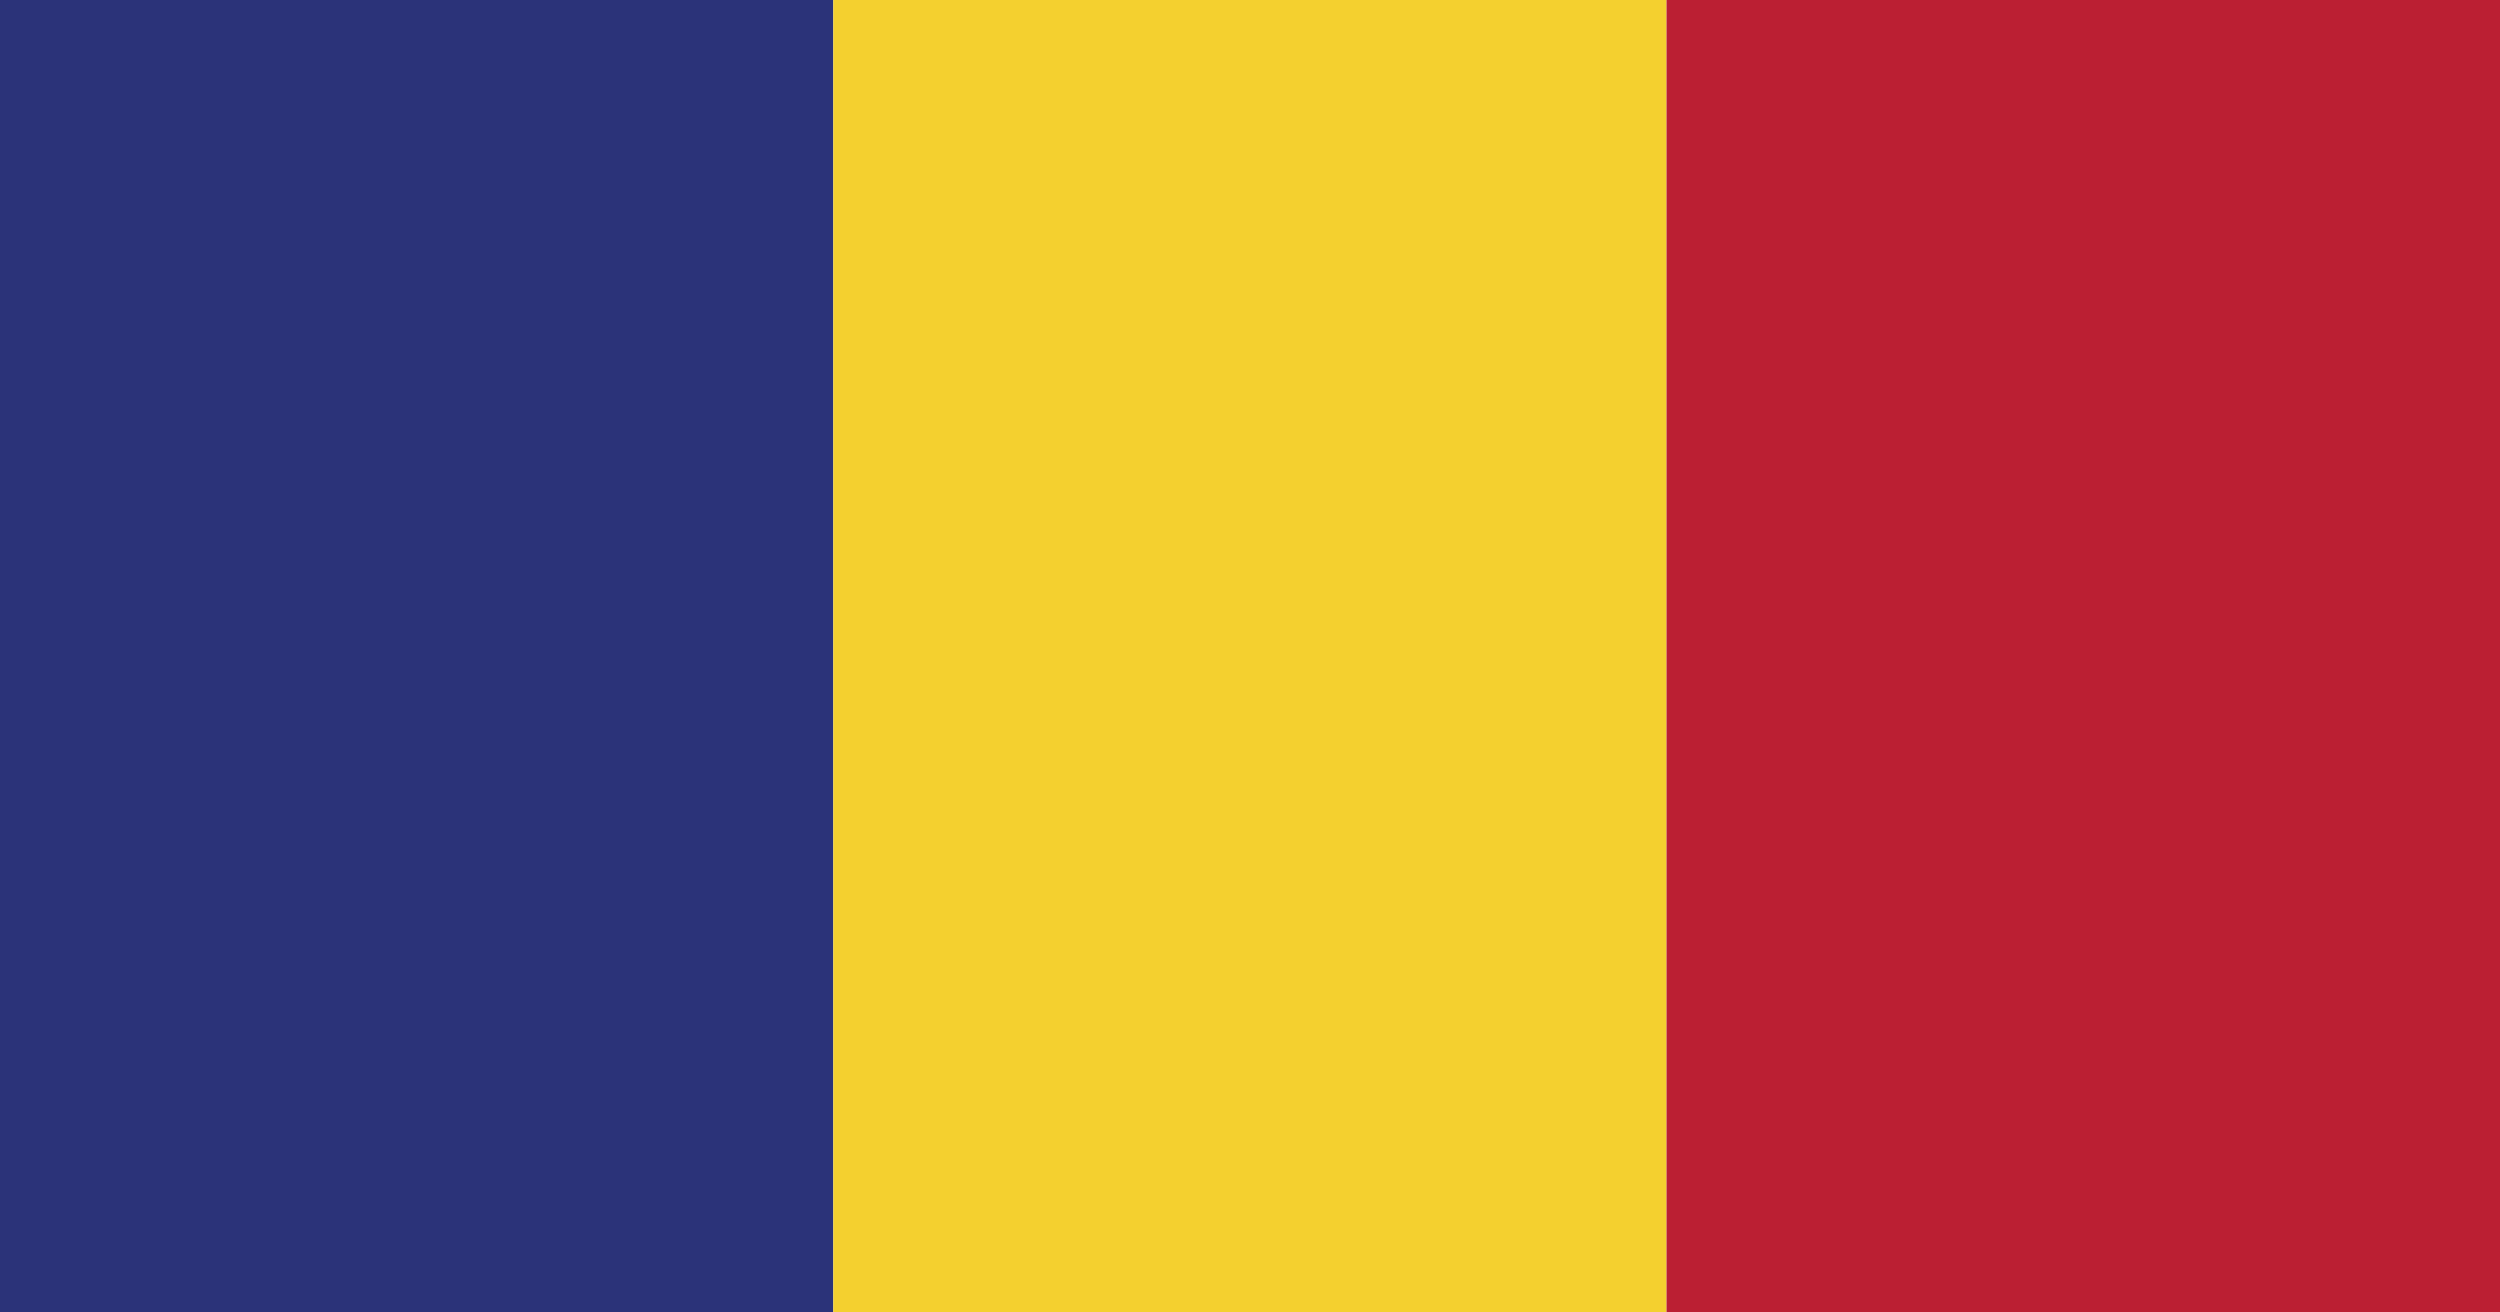 <svg xmlns="http://www.w3.org/2000/svg" data-name="Ebene 1" viewBox="0 0 6152 3229"><path d="M0 3229h2050.5V0H0v3229z" style="fill-rule:evenodd;stroke-width:0;fill:#2b3379"/><path d="M2050.5 3229H4101V0H2050.5v3229z" style="fill:#f4d02f;fill-rule:evenodd;stroke-width:0"/><path d="M4101 3229h2051V0H4101v3229z" style="fill:#bb1f33;fill-rule:evenodd;stroke-width:0"/></svg>